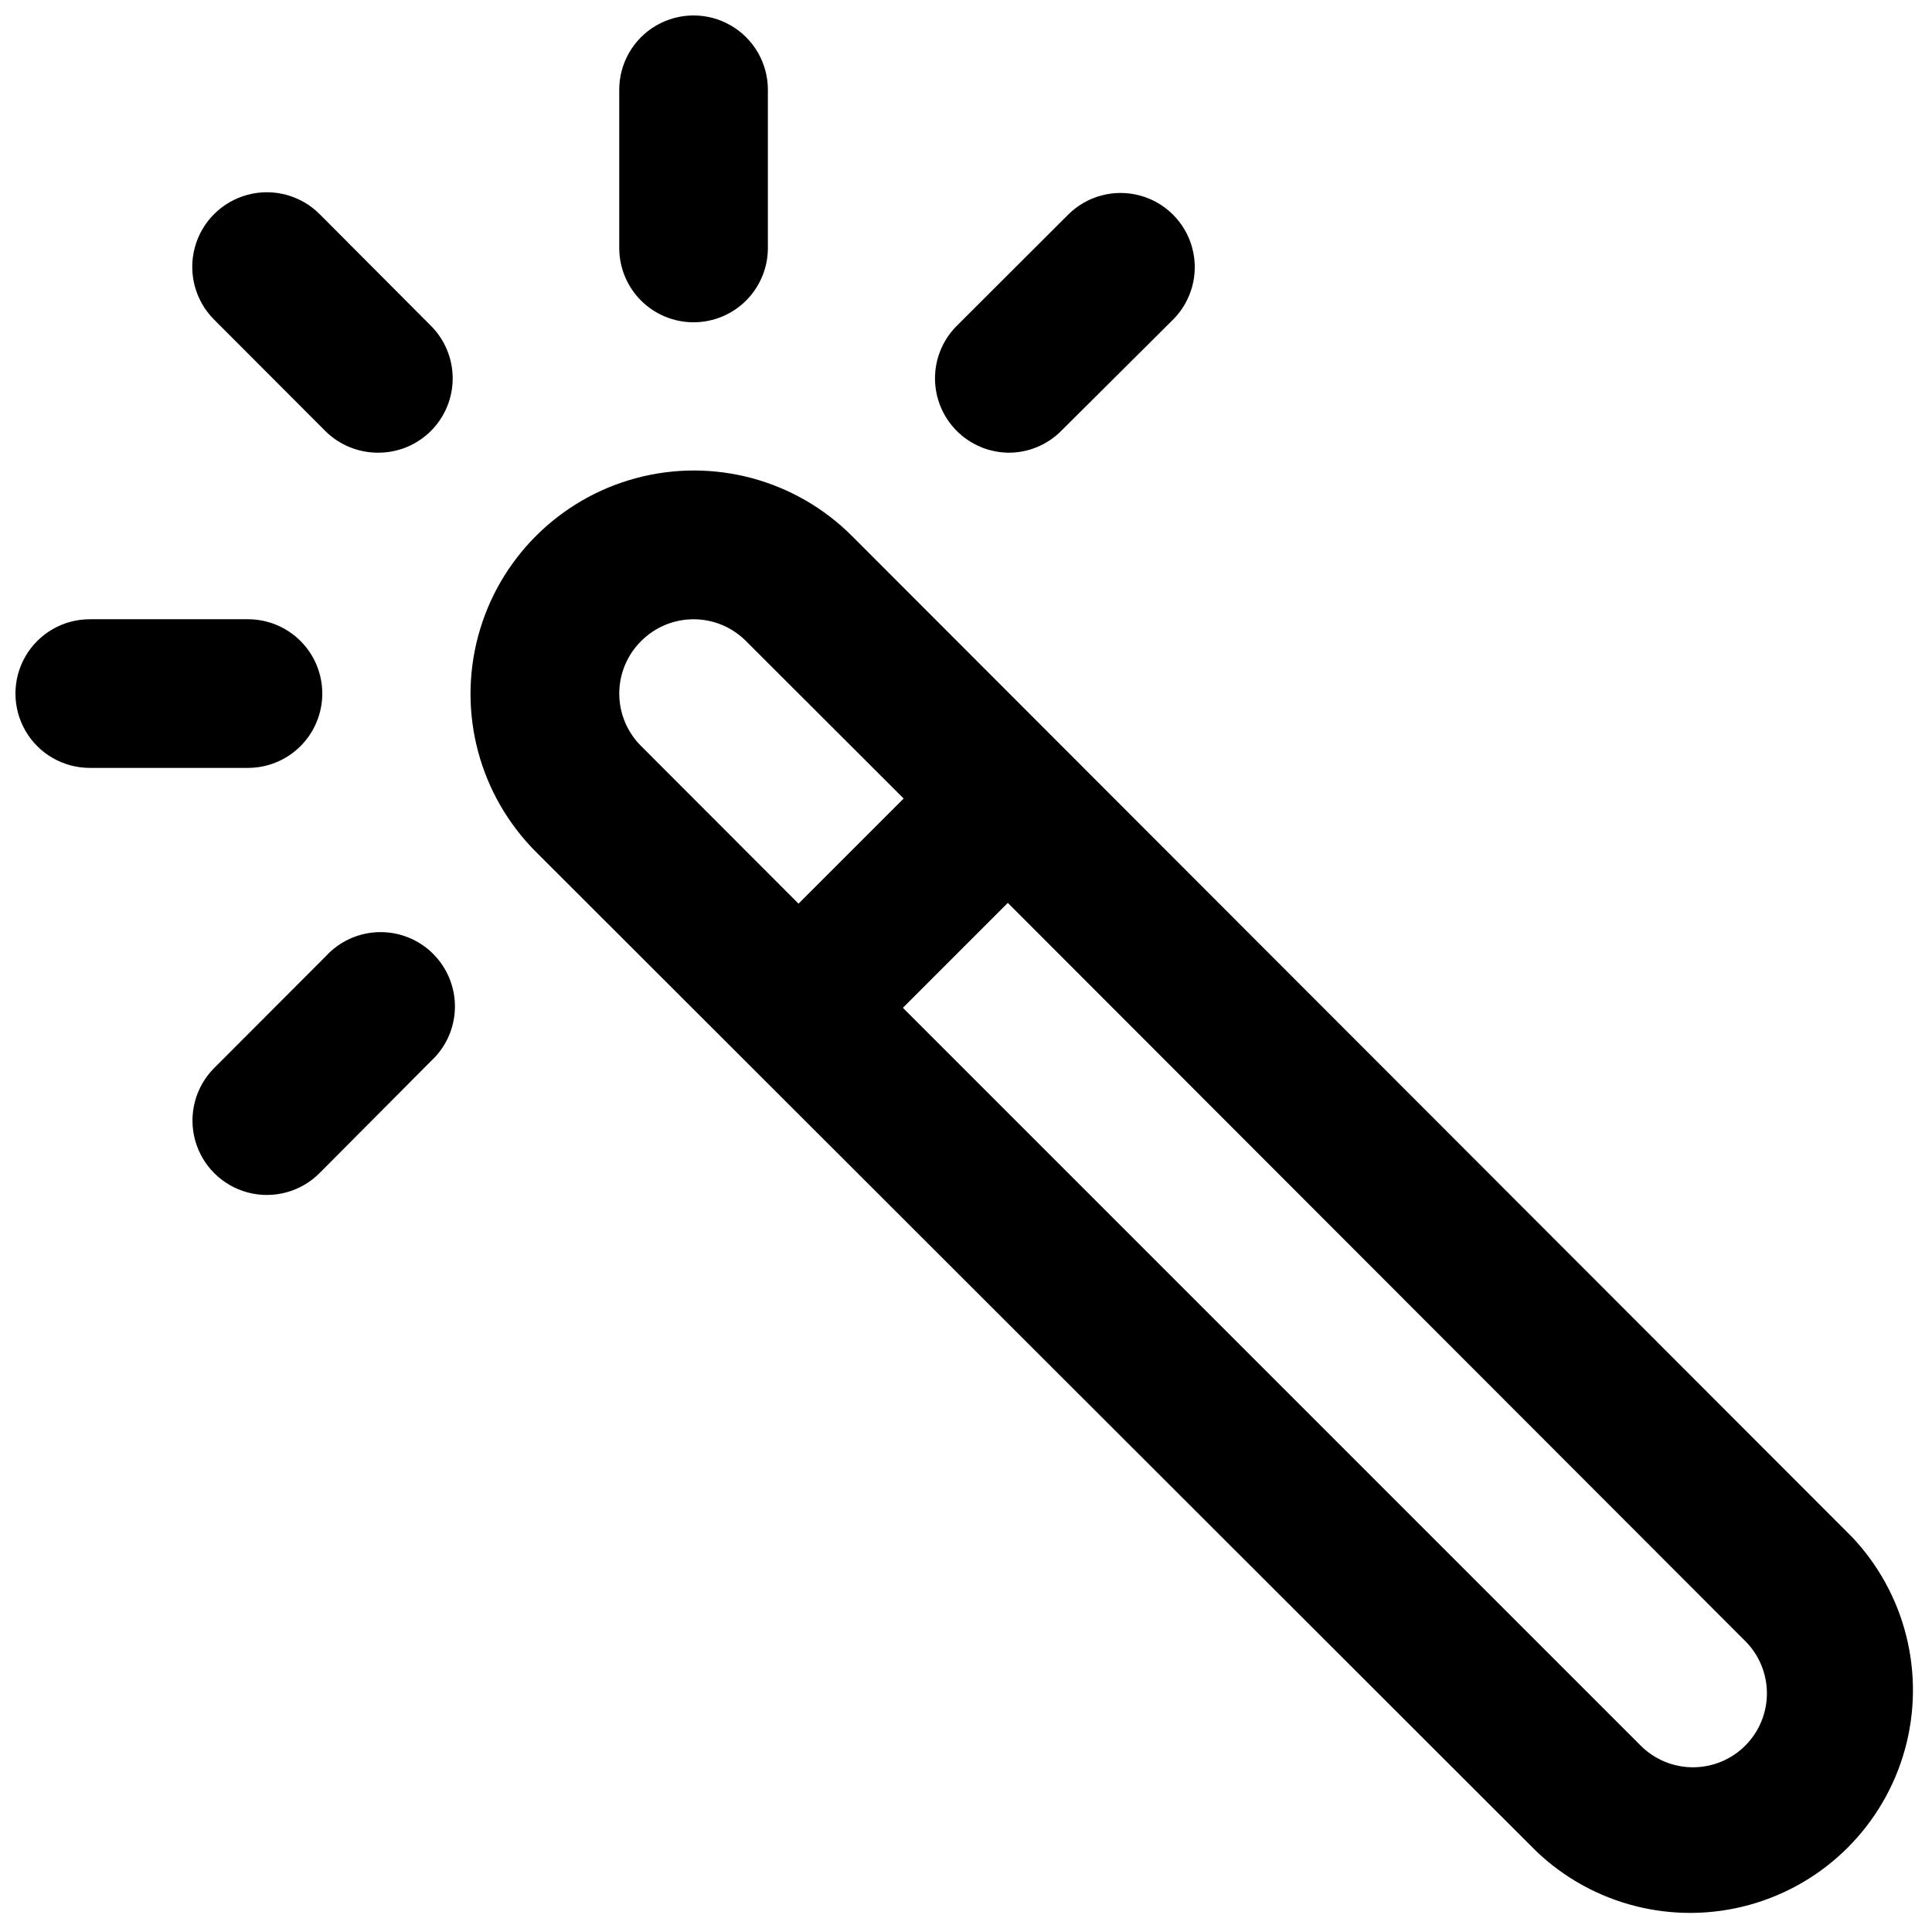 <?xml version="1.0" encoding="UTF-8"?>
<!-- Uploaded to: ICON Repo, www.svgrepo.com, Generator: ICON Repo Mixer Tools -->
<svg width="800px" height="800px" version="1.1" viewBox="144 144 512 512" xmlns="http://www.w3.org/2000/svg">
 <defs>
  <clipPath id="b">
   <path d="m308 148.09h40v81.906h-40z"/>
  </clipPath>
  <clipPath id="a">
   <path d="m148.09 308h81.906v40h-81.906z"/>
  </clipPath>
 </defs>
 <path d="m228.7 200.74c-4.996-4.996-12.273-6.945-19.098-5.117s-12.152 7.156-13.98 13.98 0.121 14.102 5.117 19.098l29.625 29.676c3.734 3.625 8.746 5.633 13.953 5.59 5.215-0.012 10.215-2.09 13.898-5.781s5.75-8.695 5.754-13.91c0-5.215-2.066-10.219-5.746-13.91z"/>
 <path d="m230.37 397.38-29.625 29.676c-4.969 4.992-6.894 12.258-5.051 19.059 1.84 6.801 7.168 12.102 13.98 13.906 6.809 1.805 14.062-0.16 19.031-5.156l29.523-29.676c3.941-3.637 6.227-8.727 6.332-14.086 0.102-5.363-1.984-10.539-5.781-14.328-3.793-3.789-8.973-5.863-14.332-5.75-5.363 0.113-10.449 2.41-14.078 6.356z"/>
 <path d="m411.29 263.97c5.215 0.012 10.219-2.055 13.902-5.742l29.676-29.523c4.969-4.969 6.906-12.207 5.09-18.996-1.82-6.785-7.117-12.086-13.906-13.902-6.785-1.82-14.027 0.121-18.992 5.09l-29.676 29.625v-0.004c-3.613 3.703-5.625 8.68-5.598 13.855 0.027 5.172 2.086 10.129 5.734 13.797 3.648 3.664 8.594 5.75 13.77 5.801z"/>
 <g clip-path="url(#b)">
  <path d="m327.8 229.41c5.227 0 10.238-2.078 13.93-5.769 3.695-3.695 5.769-8.707 5.769-13.93v-41.918c0-7.039-3.754-13.543-9.848-17.059-6.094-3.519-13.605-3.519-19.699 0-6.094 3.516-9.848 10.02-9.848 17.059v41.918c0 5.223 2.074 10.234 5.769 13.93 3.691 3.691 8.703 5.769 13.926 5.769z"/>
 </g>
 <g clip-path="url(#a)">
  <path d="m229.41 327.8c0-5.223-2.078-10.234-5.769-13.926-3.695-3.695-8.707-5.769-13.93-5.769h-41.918c-7.039 0-13.543 3.754-17.059 9.848-3.519 6.094-3.519 13.605 0 19.699 3.516 6.094 10.02 9.848 17.059 9.848h41.918c5.223 0 10.234-2.074 13.93-5.769 3.691-3.691 5.769-8.703 5.769-13.93z"/>
 </g>
 <path d="m634.62 551.14-264.85-265.11c-14.957-14.957-36.758-20.797-57.191-15.324-20.43 5.477-36.391 21.438-41.867 41.867-5.473 20.434 0.367 42.234 15.324 57.191l265.11 264.85c15.023 14.336 36.473 19.723 56.488 14.191s35.652-21.168 41.184-41.184 0.145-41.465-14.191-56.488zm-320.72-237.24c3.68-3.707 8.684-5.789 13.902-5.789 5.223 0 10.227 2.082 13.906 5.789l41.766 41.715-27.859 27.859-41.715-41.766c-3.707-3.68-5.789-8.684-5.789-13.906 0-5.219 2.082-10.223 5.789-13.902zm292.66 292.66c-3.676 3.707-8.684 5.789-13.902 5.789-5.223 0-10.227-2.082-13.906-5.789l-195.48-195.48 27.809-27.809 195.48 195.68c3.644 3.668 5.688 8.633 5.688 13.805 0 5.168-2.043 10.133-5.688 13.801z"/>
</svg>